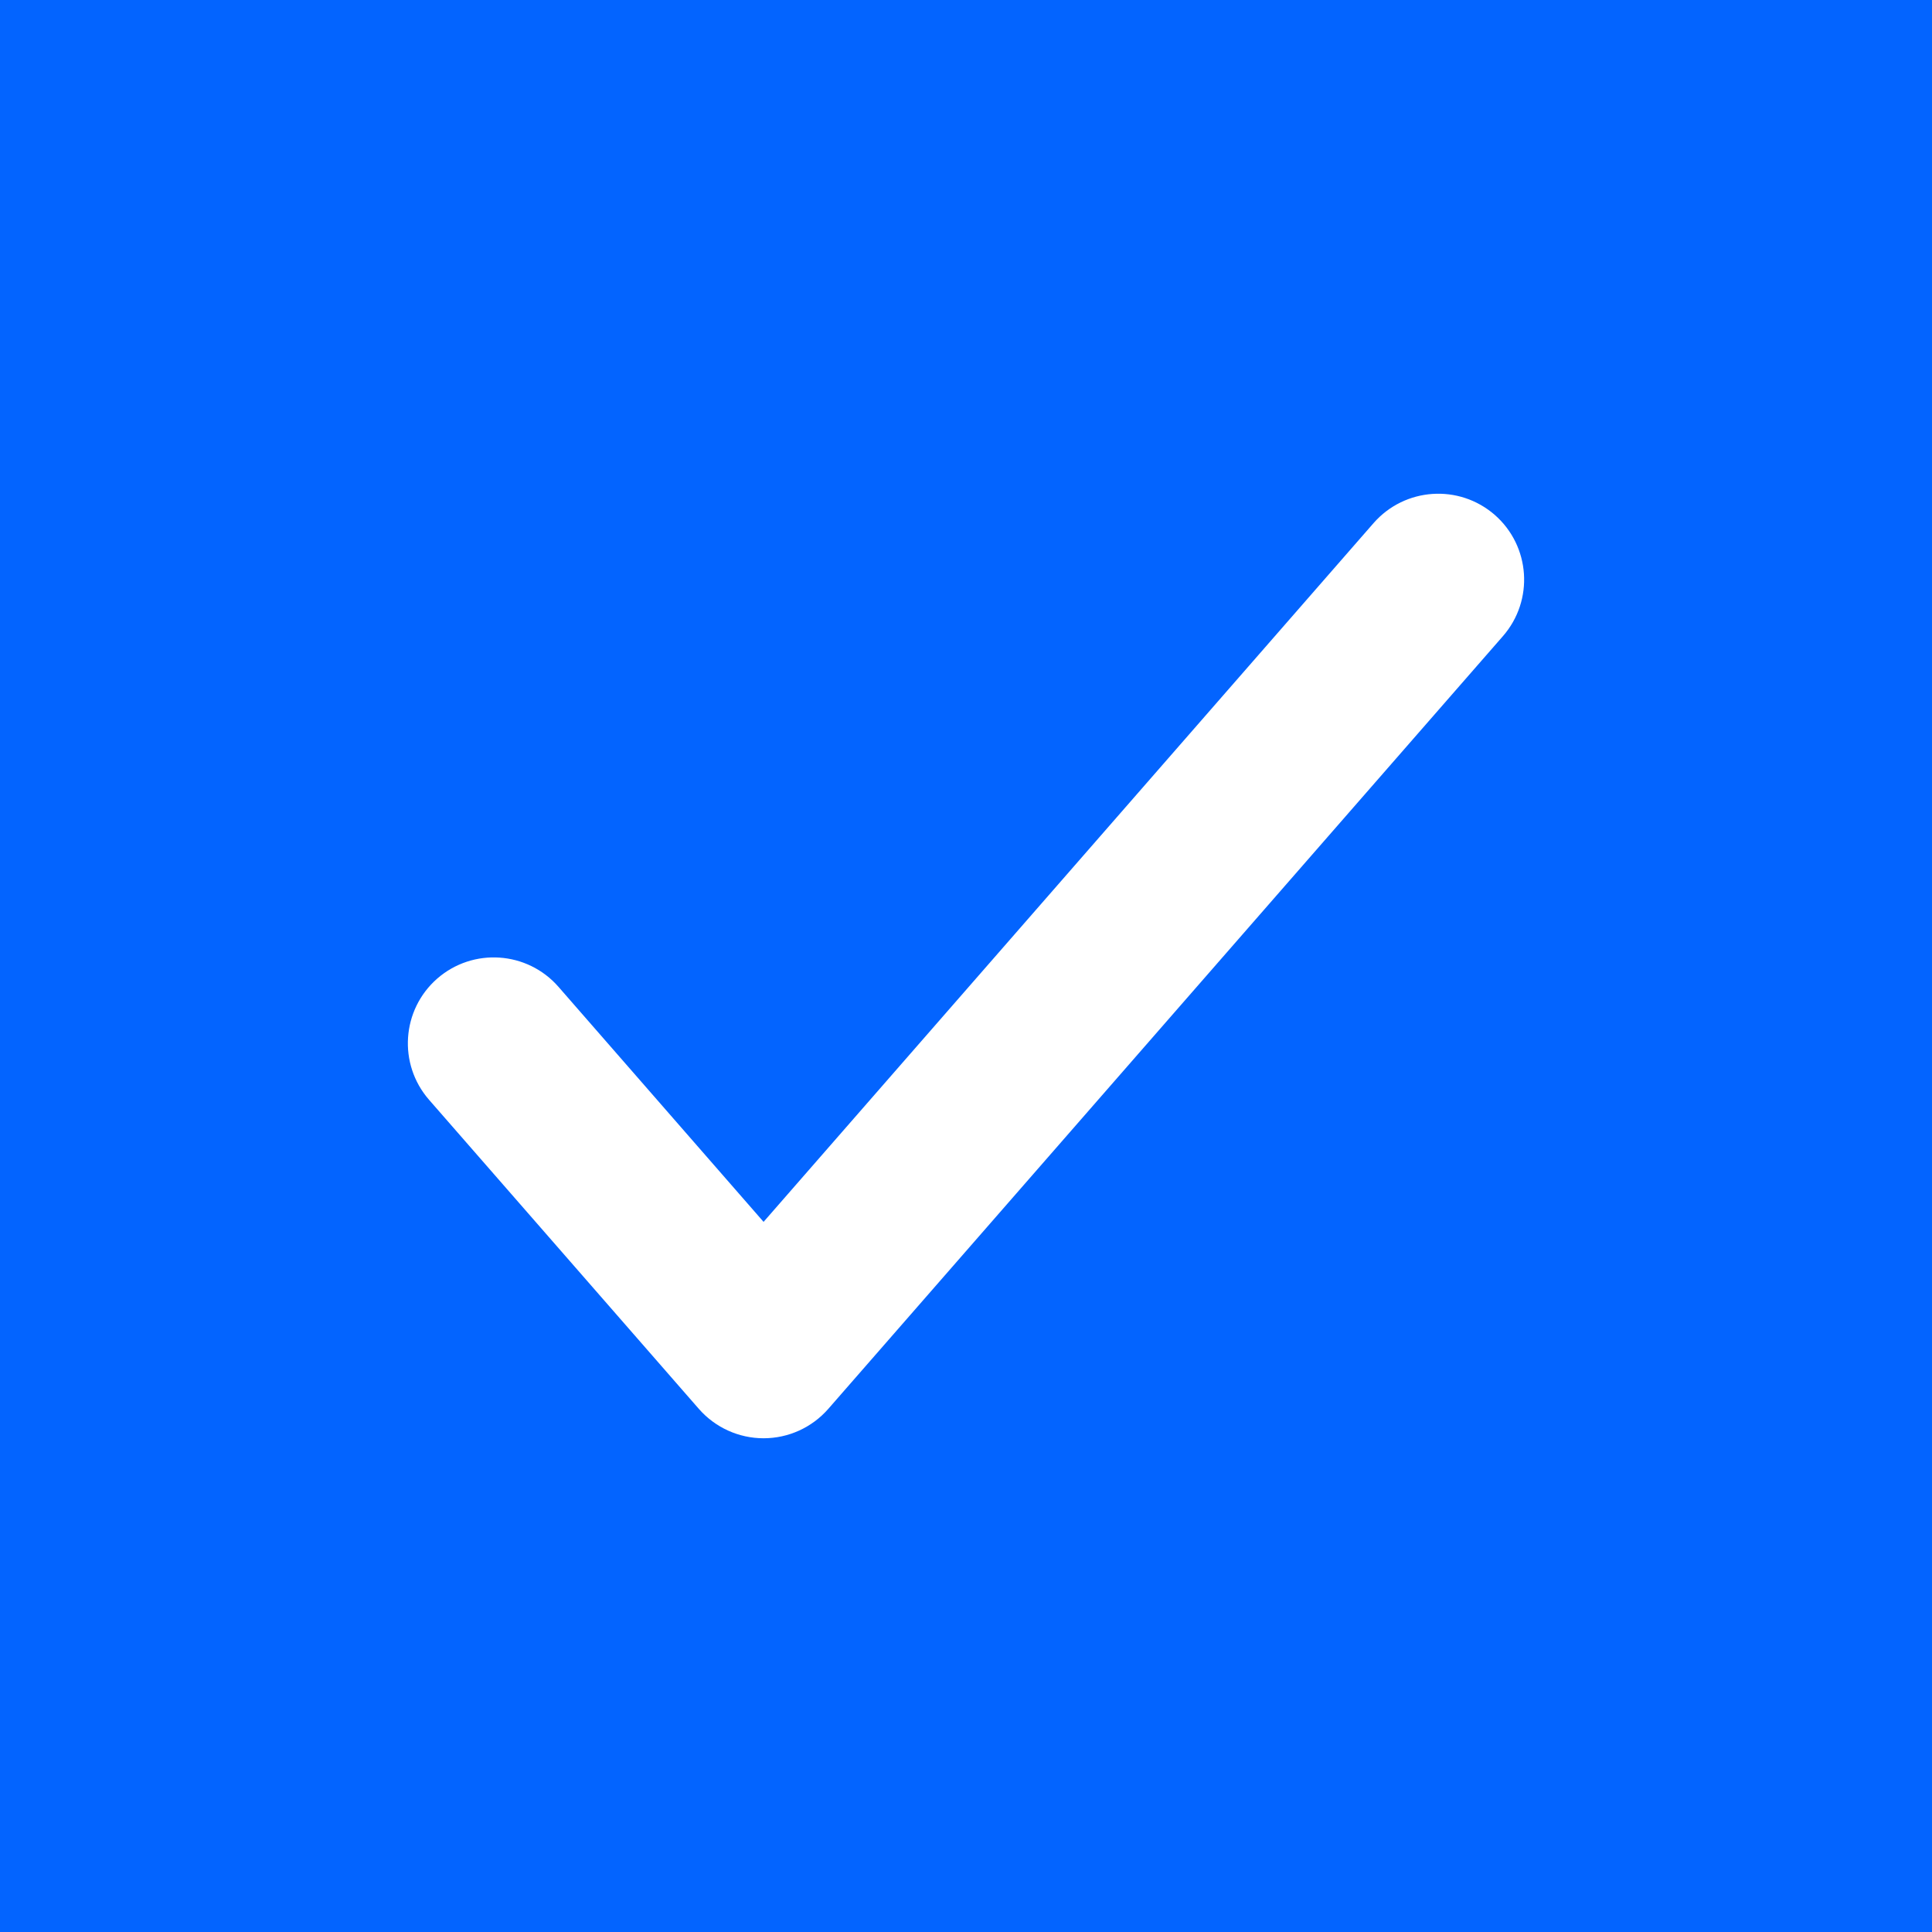 <svg width="18" height="18" viewBox="0 0 18 18" fill="none" xmlns="http://www.w3.org/2000/svg">
<rect width="18" height="18" fill="#0364FF"/>
<path fill-rule="evenodd" clip-rule="evenodd" d="M13.795 4.948C14.044 5.166 14.07 5.545 13.852 5.795L7.566 12.995C7.452 13.125 7.288 13.2 7.114 13.2C6.941 13.2 6.776 13.125 6.662 12.995L4.148 10.115C3.93 9.865 3.956 9.486 4.205 9.268C4.455 9.05 4.834 9.076 5.052 9.325L7.114 11.688L12.948 5.005C13.166 4.756 13.545 4.73 13.795 4.948Z" fill="white" stroke="white" stroke-width="0.4" stroke-linecap="round"/>
</svg>
